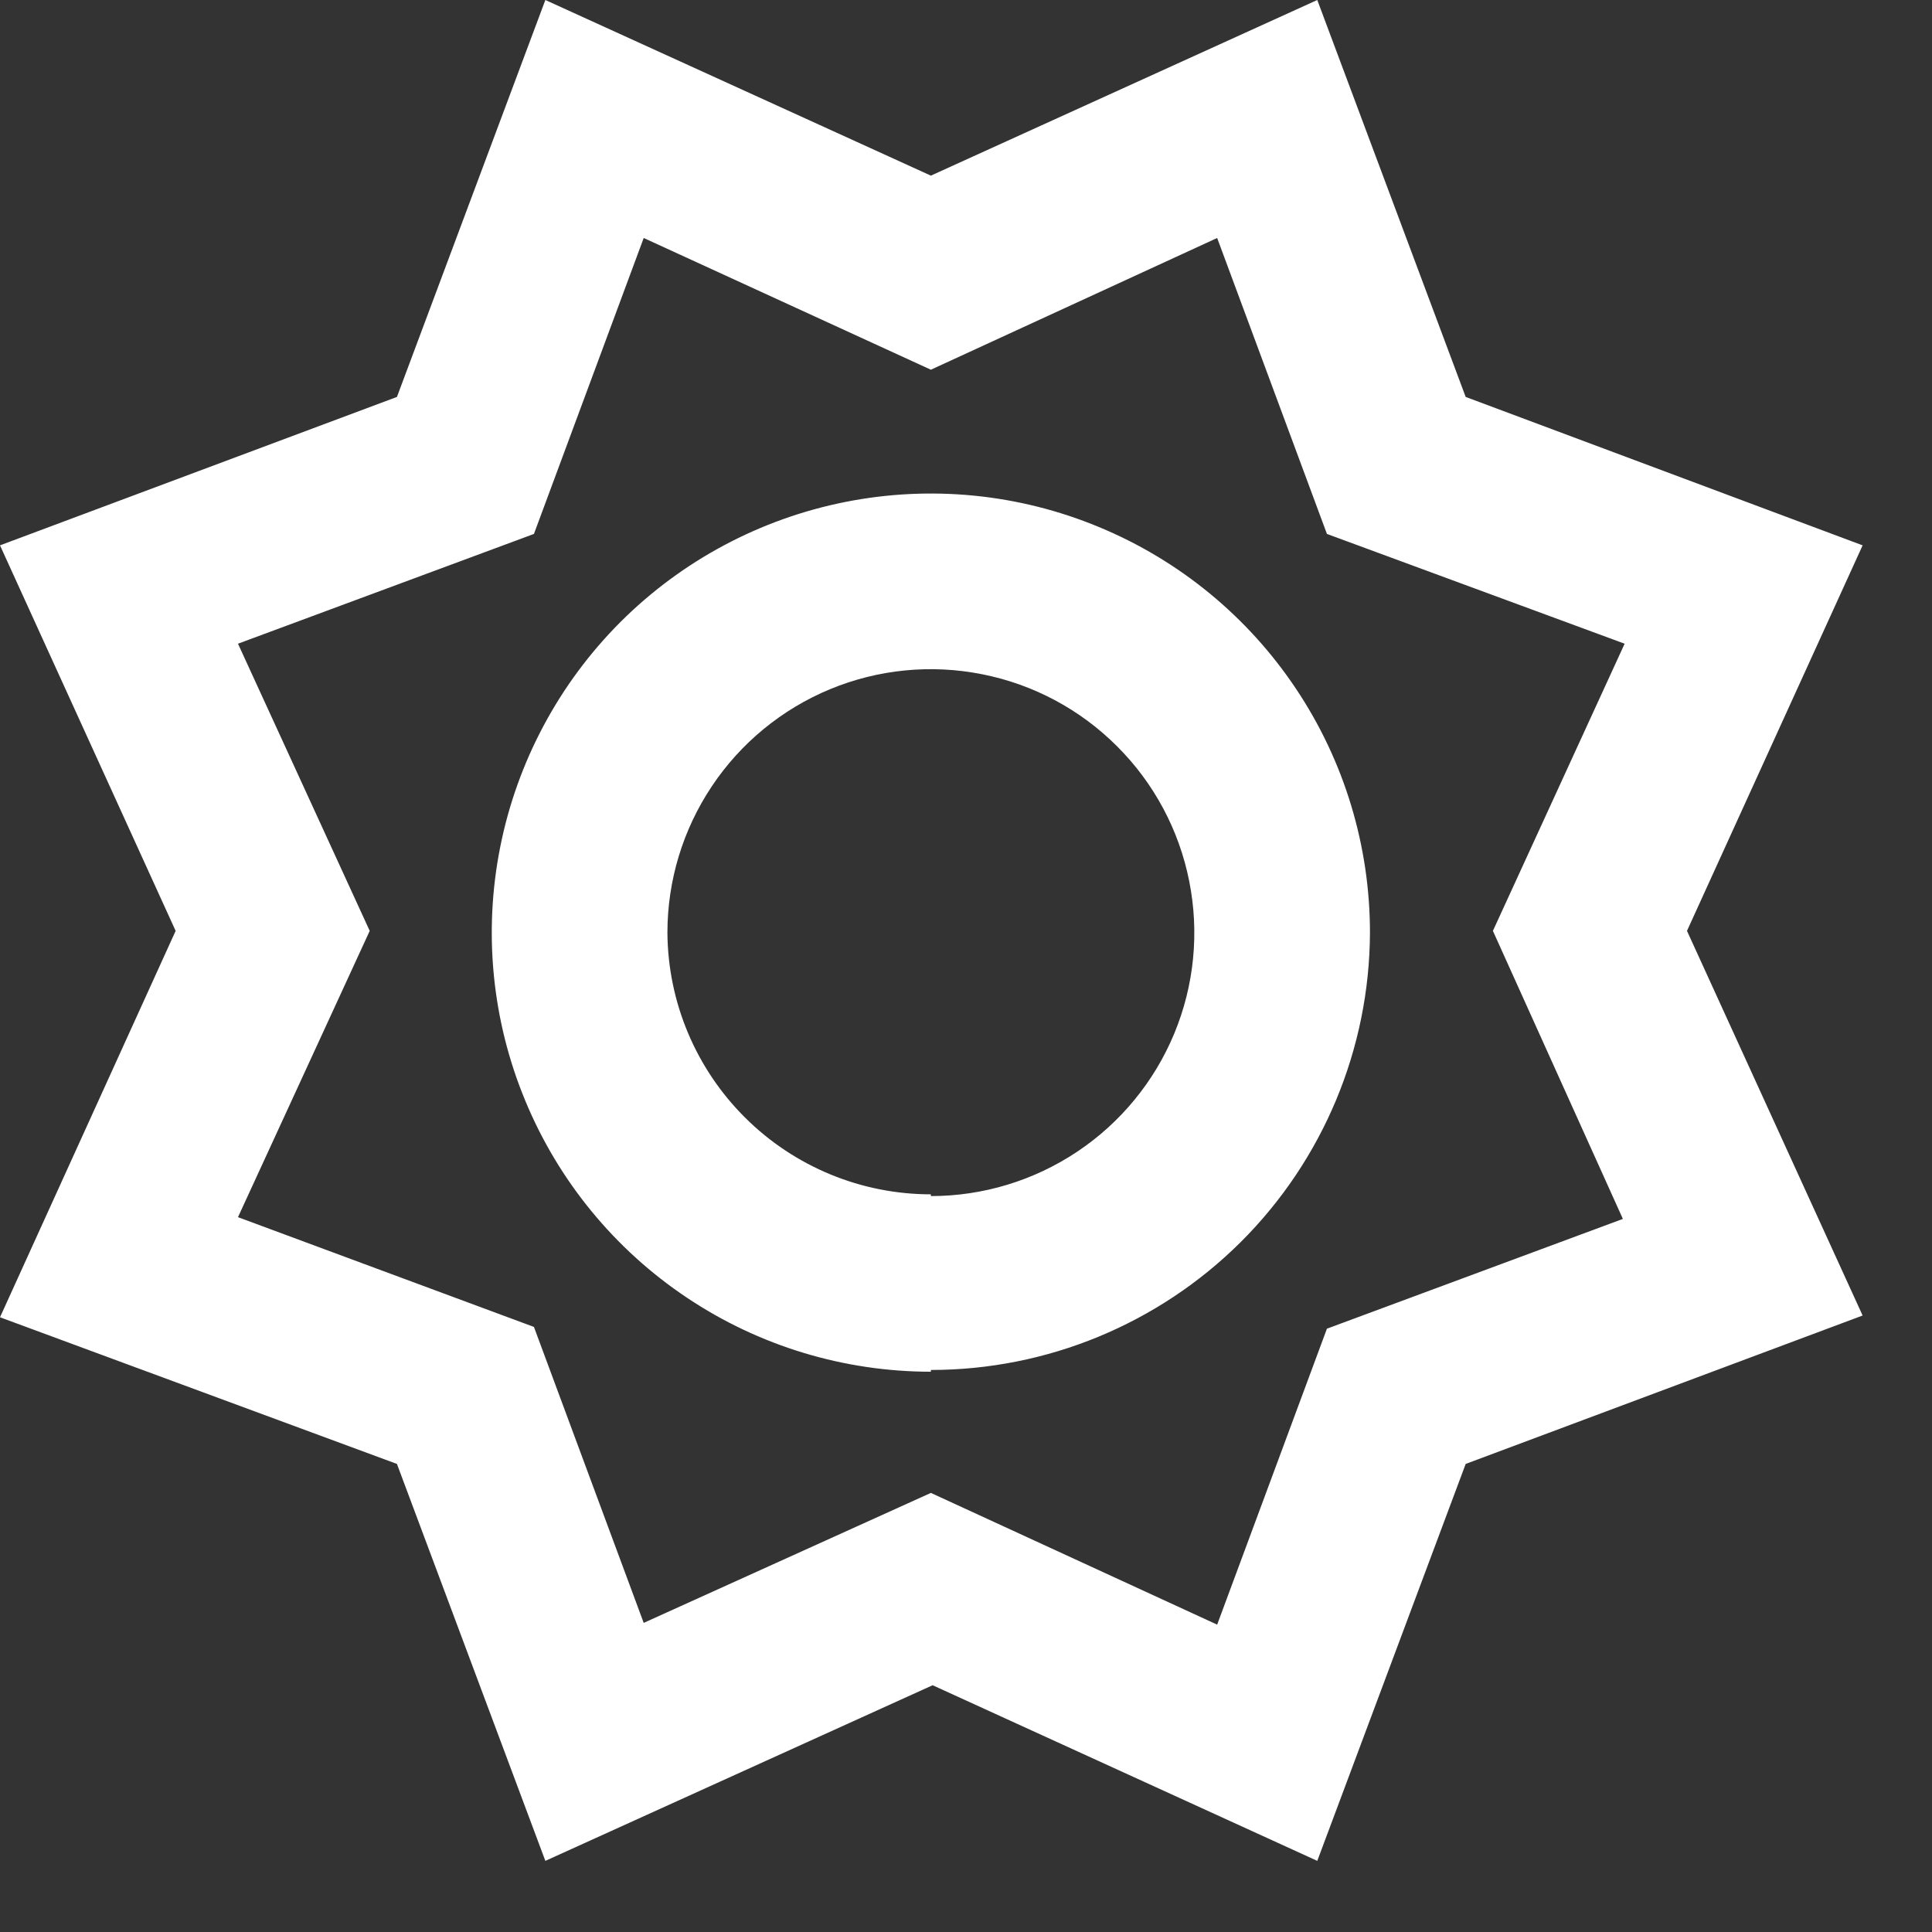 <svg width="22" height="22" viewBox="0 0 22 22" fill="none" xmlns="http://www.w3.org/2000/svg">
<rect x="0" y="0" width="22" height="22" fill="#333333" stroke="none"/>
<path d="M6.21 21.19L4.52 16.67L0 15L2 10.6L0 6.21L4.52 4.52L6.21 0L10.6 2L15 0L16.69 4.52L21.21 6.21L19.21 10.6L21.21 14.98L16.69 16.67L15 21.19L10.62 19.19L6.21 21.19ZM10.6 17L13.86 18.5L15.11 15.13L18.48 13.88L17 10.6L18.5 7.33L15.11 6.08L13.86 2.71L10.6 4.21L7.33 2.71L6.08 6.08L2.71 7.33L4.21 10.6L2.71 13.86L6.08 15.11L7.33 18.48L10.6 17ZM10.6 15.62C9.611 15.62 8.644 15.327 7.822 14.777C7 14.228 6.359 13.447 5.981 12.533C5.602 11.62 5.503 10.614 5.696 9.645C5.889 8.675 6.365 7.784 7.064 7.084C7.764 6.385 8.655 5.909 9.625 5.716C10.595 5.523 11.6 5.622 12.513 6.001C13.427 6.379 14.208 7.02 14.757 7.842C15.307 8.664 15.6 9.631 15.6 10.62C15.595 11.943 15.066 13.209 14.129 14.143C13.191 15.076 11.923 15.6 10.6 15.6V15.62ZM10.6 13.62C11.193 13.62 11.773 13.444 12.267 13.114C12.76 12.785 13.145 12.316 13.372 11.768C13.599 11.22 13.658 10.617 13.542 10.035C13.427 9.453 13.141 8.918 12.721 8.499C12.302 8.079 11.767 7.793 11.185 7.678C10.603 7.562 10 7.621 9.452 7.848C8.904 8.075 8.435 8.46 8.106 8.953C7.776 9.447 7.6 10.027 7.6 10.62C7.605 11.412 7.924 12.17 8.486 12.728C9.048 13.287 9.808 13.6 10.6 13.6V13.62Z" fill="white"/>
</svg>

